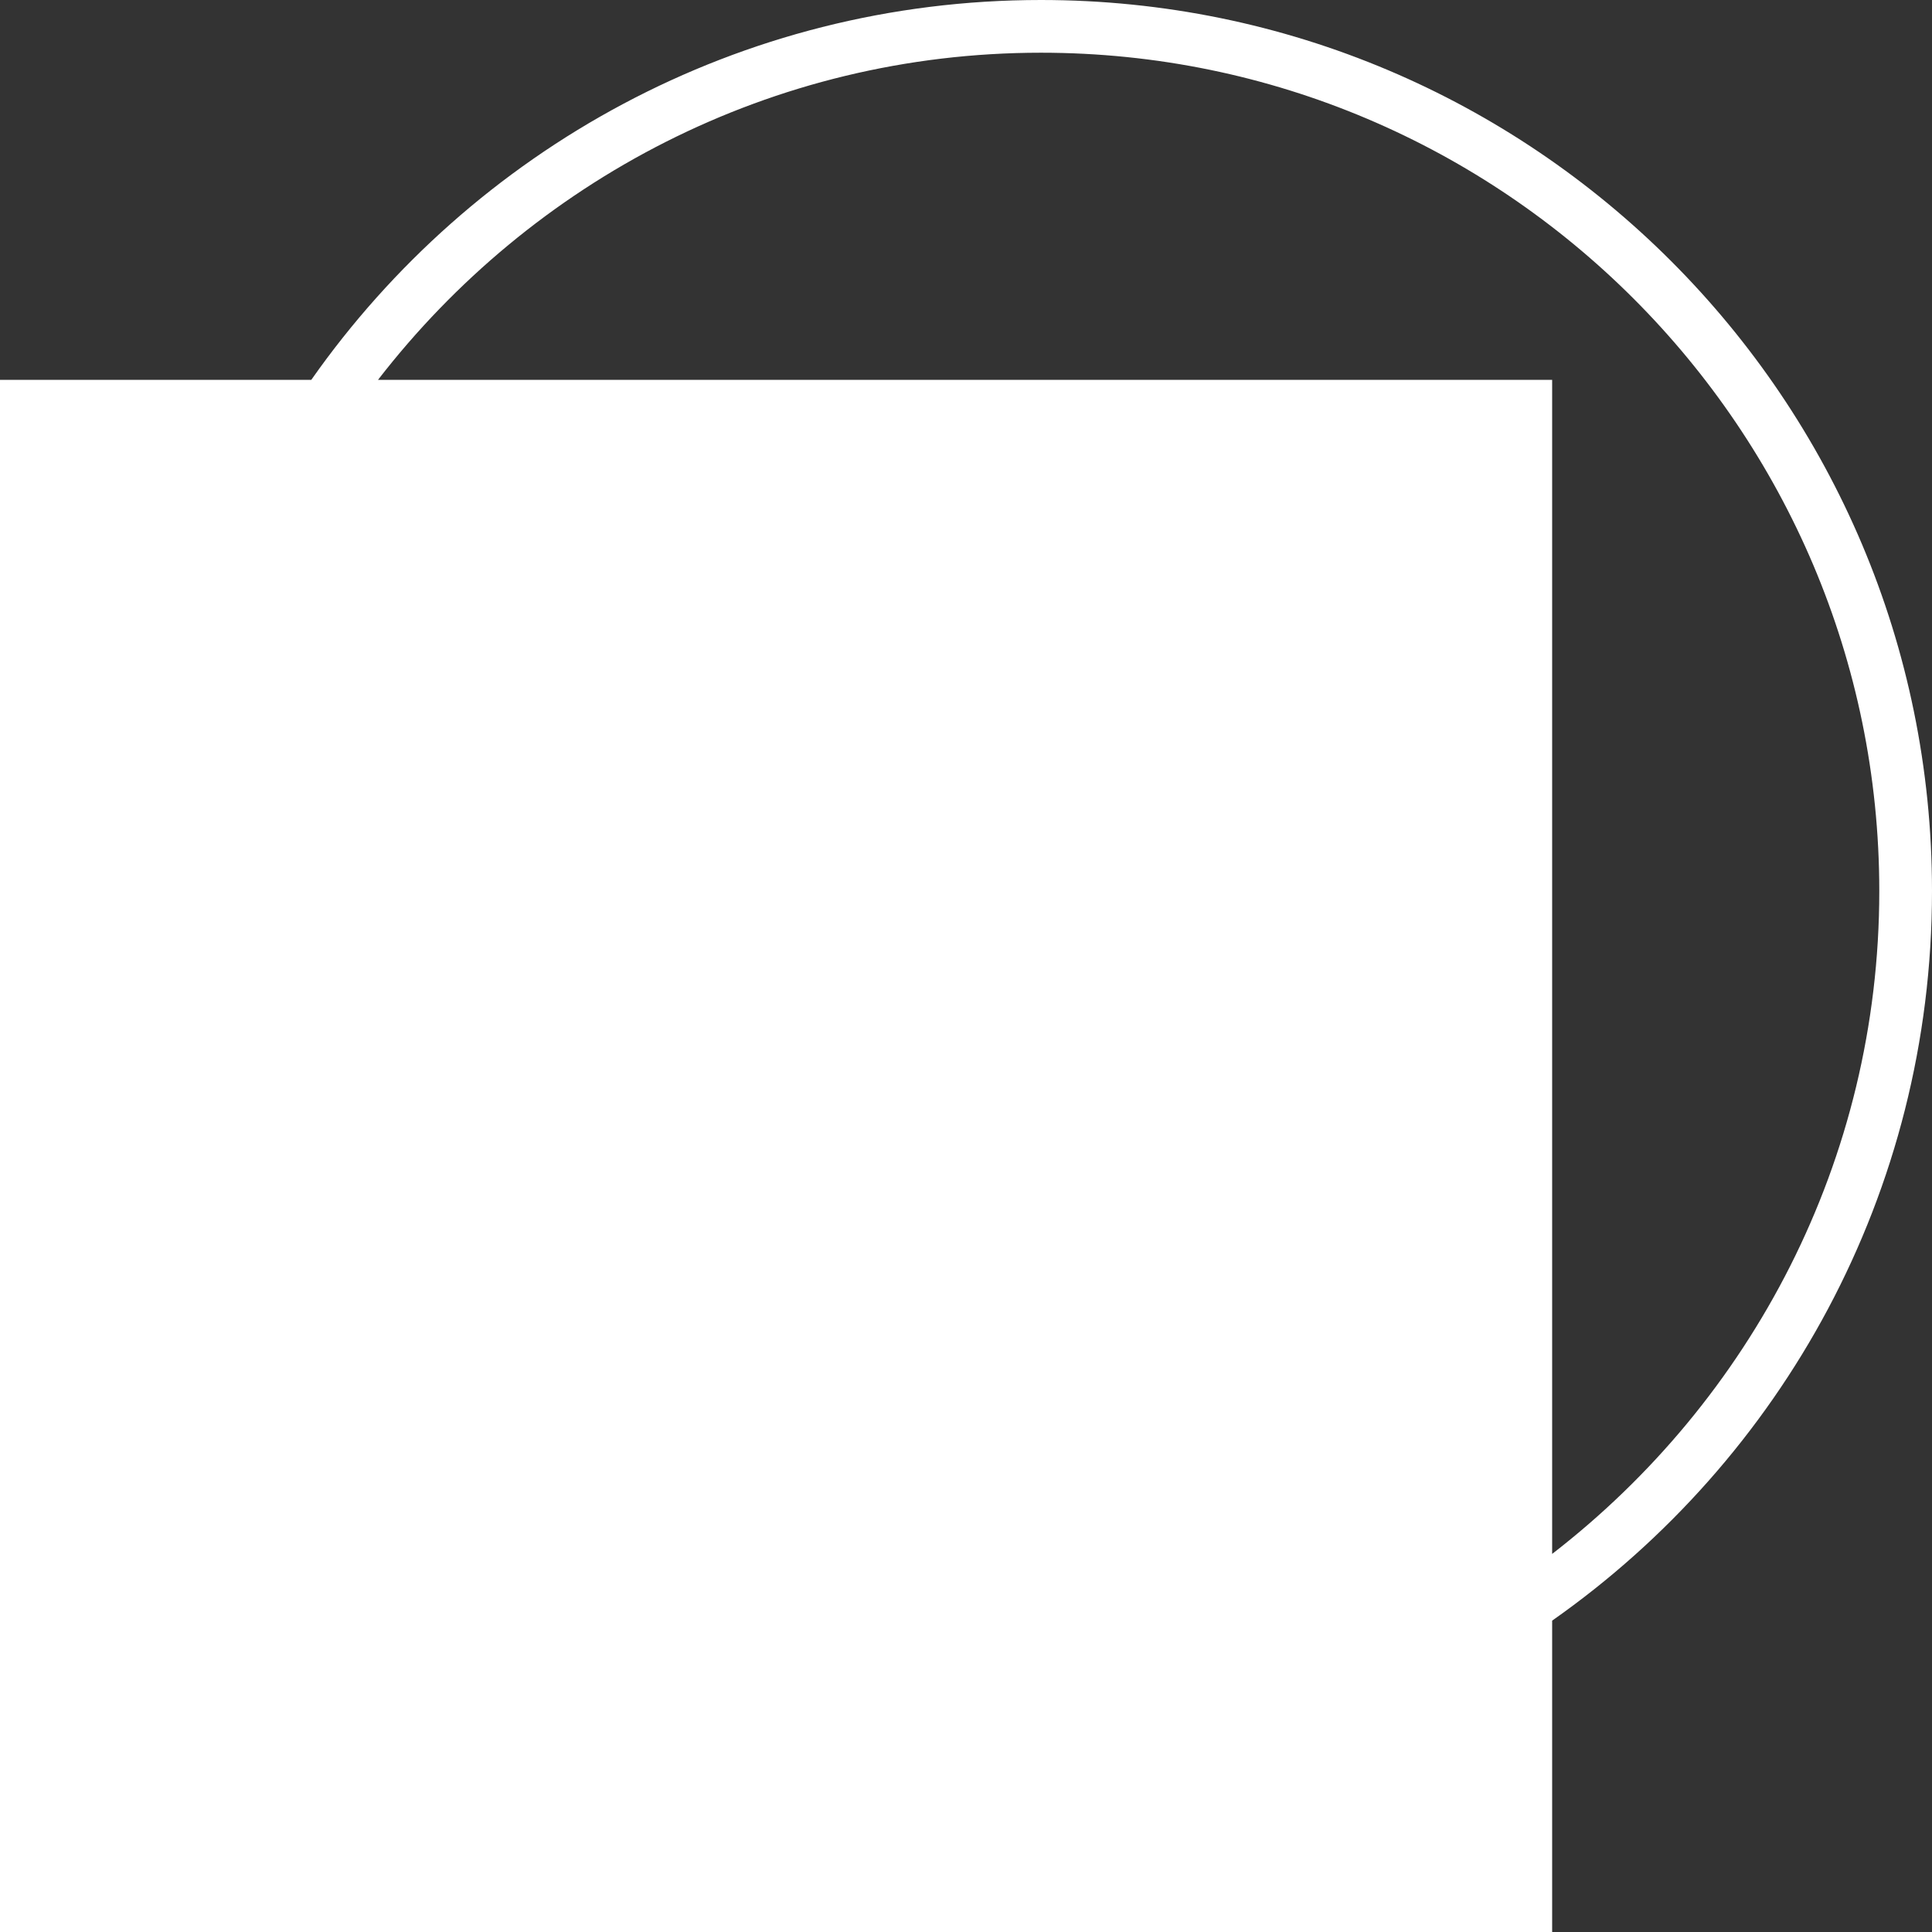 <?xml version="1.0" encoding="UTF-8"?><svg id="Layer_1" xmlns="http://www.w3.org/2000/svg" viewBox="0 0 262.04 262.04"><rect x="0" y="0" width="262.04" height="262.04" fill="#333333" stroke="none"/><defs><style>.cls-1{fill:#fff;}</style></defs><path class="cls-1" d="M262.04,120.85C262.04,54.11,207.93,0,141.19,0,100.24,0,64.08,20.38,42.22,51.52h9.05C72.08,24.6,104.6,7.15,141.19,7.15c62.7,0,113.7,51.01,113.7,113.7,0,36.59-17.44,69.1-44.37,89.91V51.52H0v210.52H210.52v-42.23c31.14-21.86,51.52-58.02,51.52-98.96Z"/></svg>